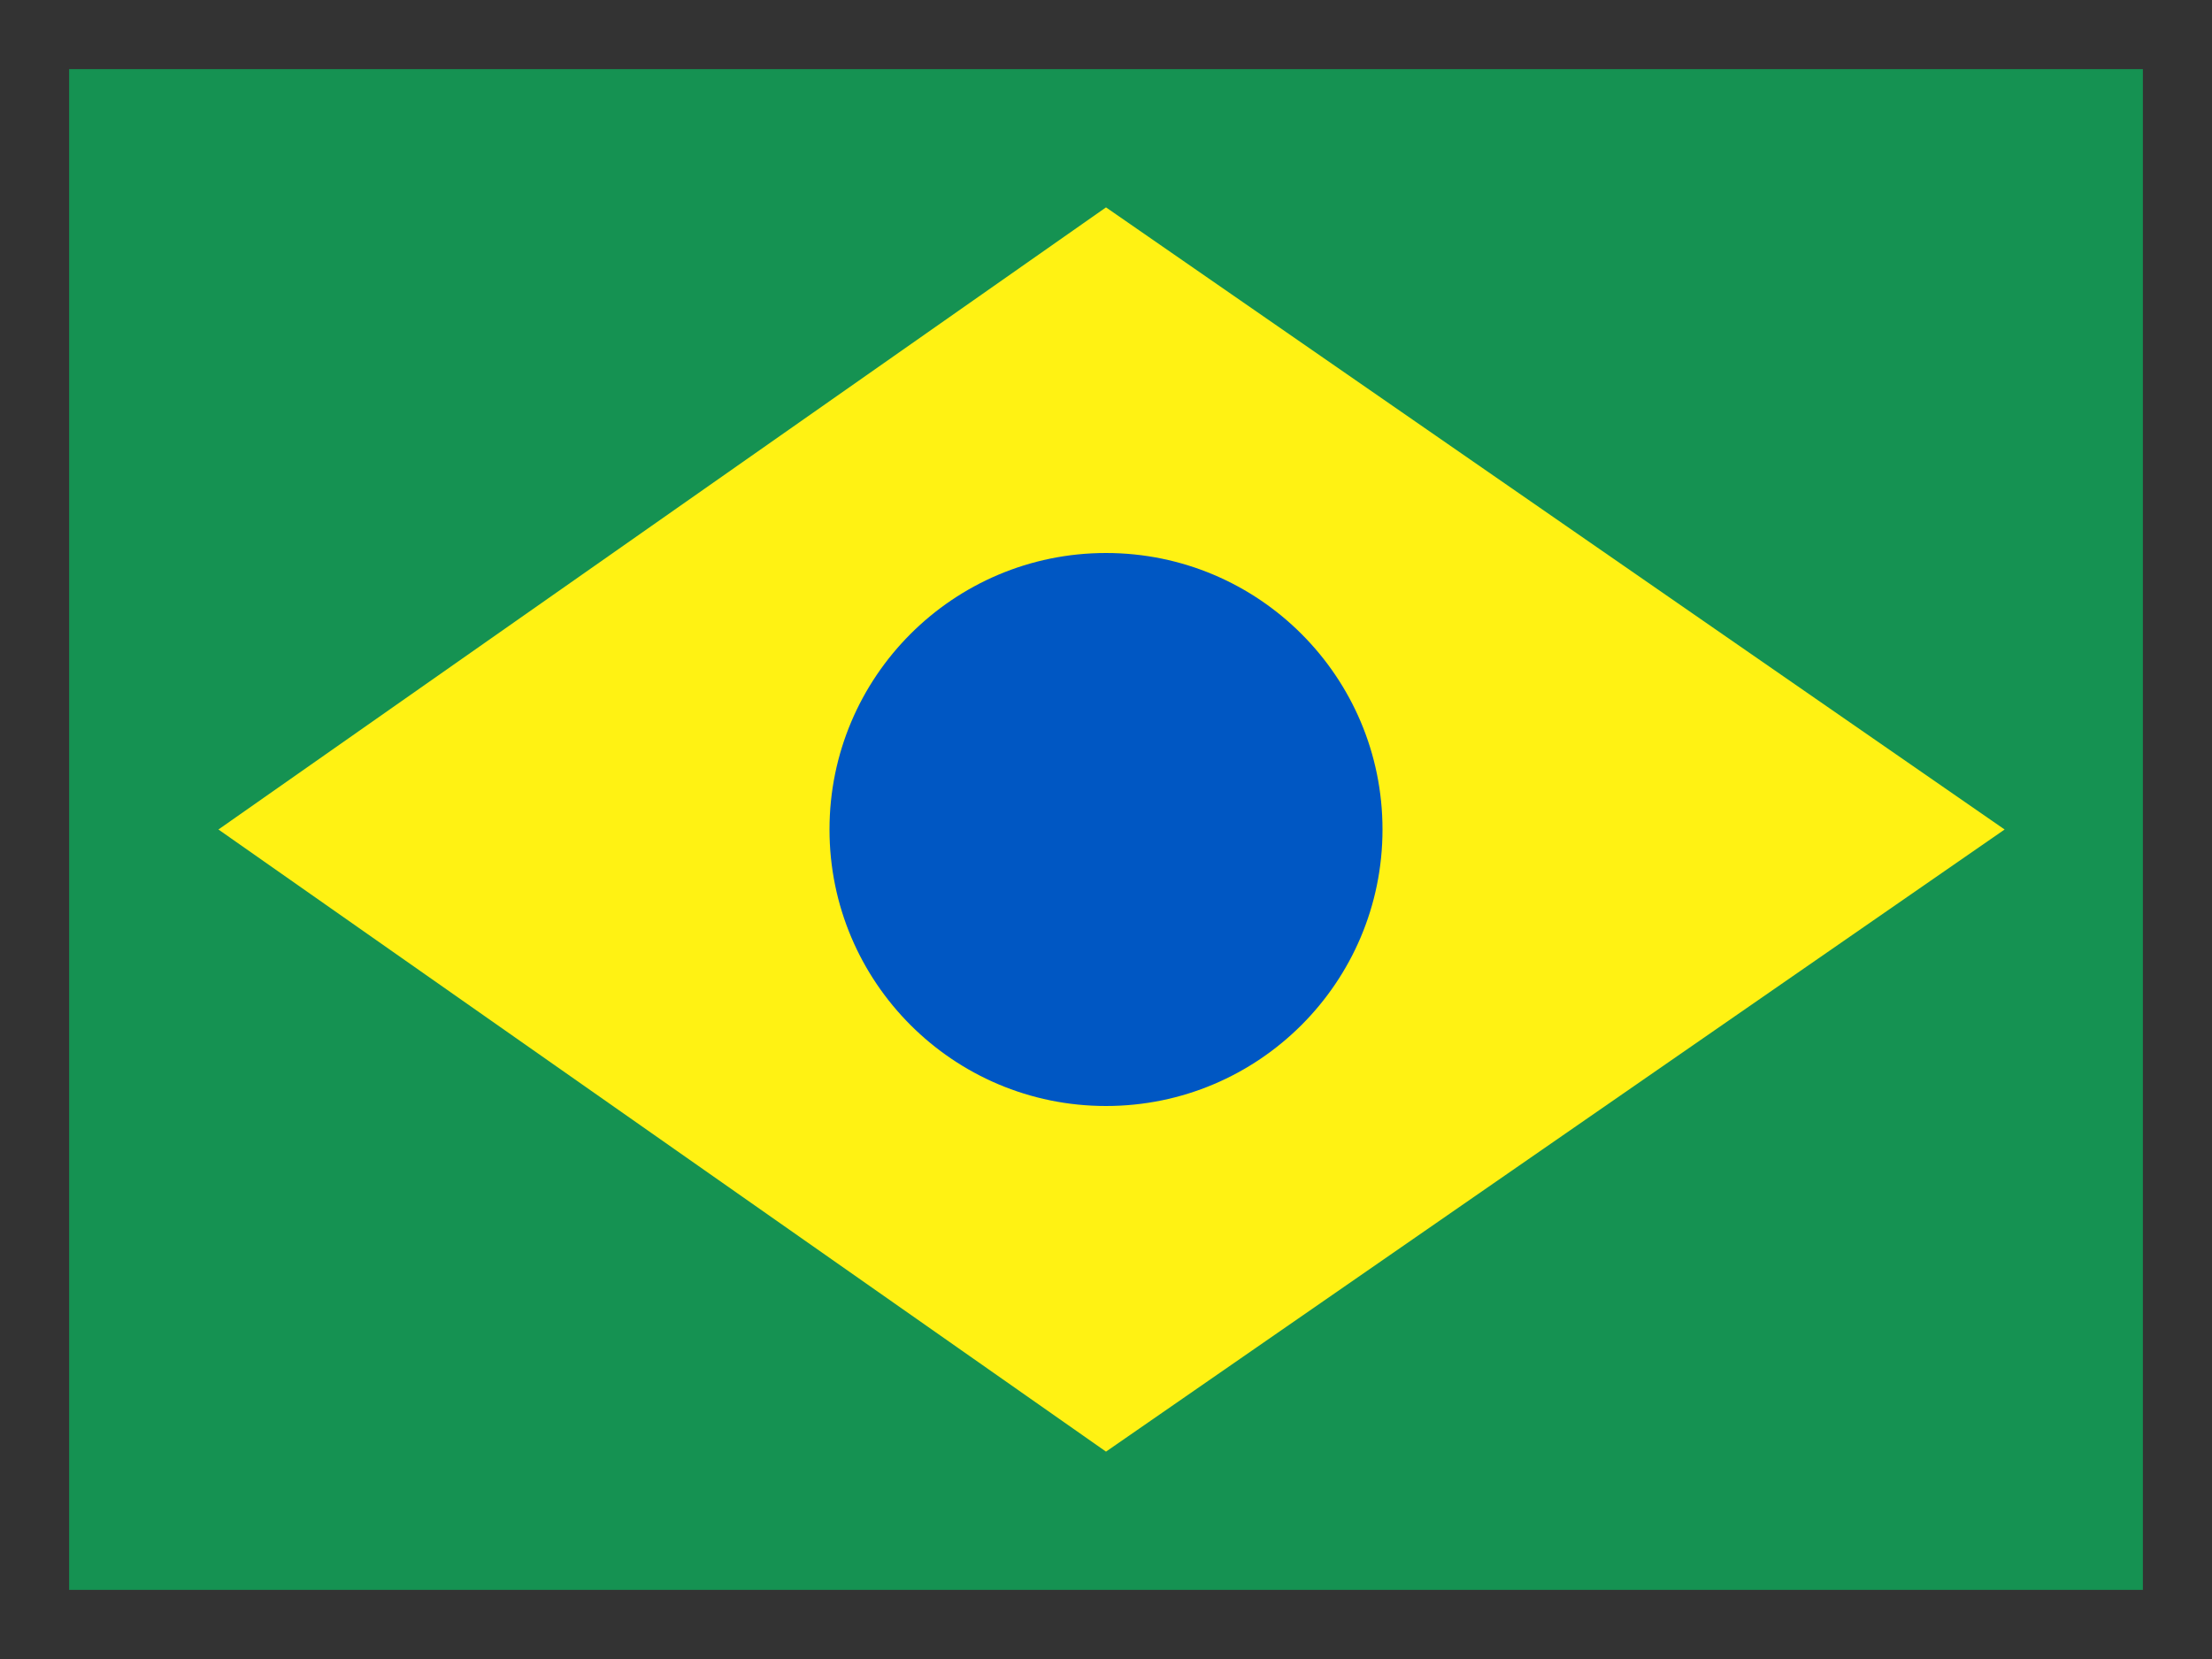 <?xml version="1.0" encoding="UTF-8"?>
<svg width="32px" height="24px" viewBox="0 0 32 24" version="1.1" xmlns="http://www.w3.org/2000/svg" xmlns:xlink="http://www.w3.org/1999/xlink">
    <rect x="0" y="0" width="32" height="24" fill="#333333" stroke="none"/>
    <title>br</title>
    <g id="Page-1" stroke="none" stroke-width="1" fill="none" fill-rule="evenodd">
        <g id="Artboard" transform="translate(-104, -360)">
            <g id="br" transform="translate(104, 360)">
                <rect id="Rectangle" x="0" y="0" width="32" height="24"></rect>
                <rect id="Rectangle" fill="#159252" x="1" y="1" width="30" height="22"></rect>
                <polygon id="Rectangle" fill="#FFF213" points="16 3 29 12 16 21 3.16 12"></polygon>
                <circle id="Oval" fill="#0057C3" cx="16" cy="12" r="4"></circle>
            </g>
        </g>
    </g>
</svg>